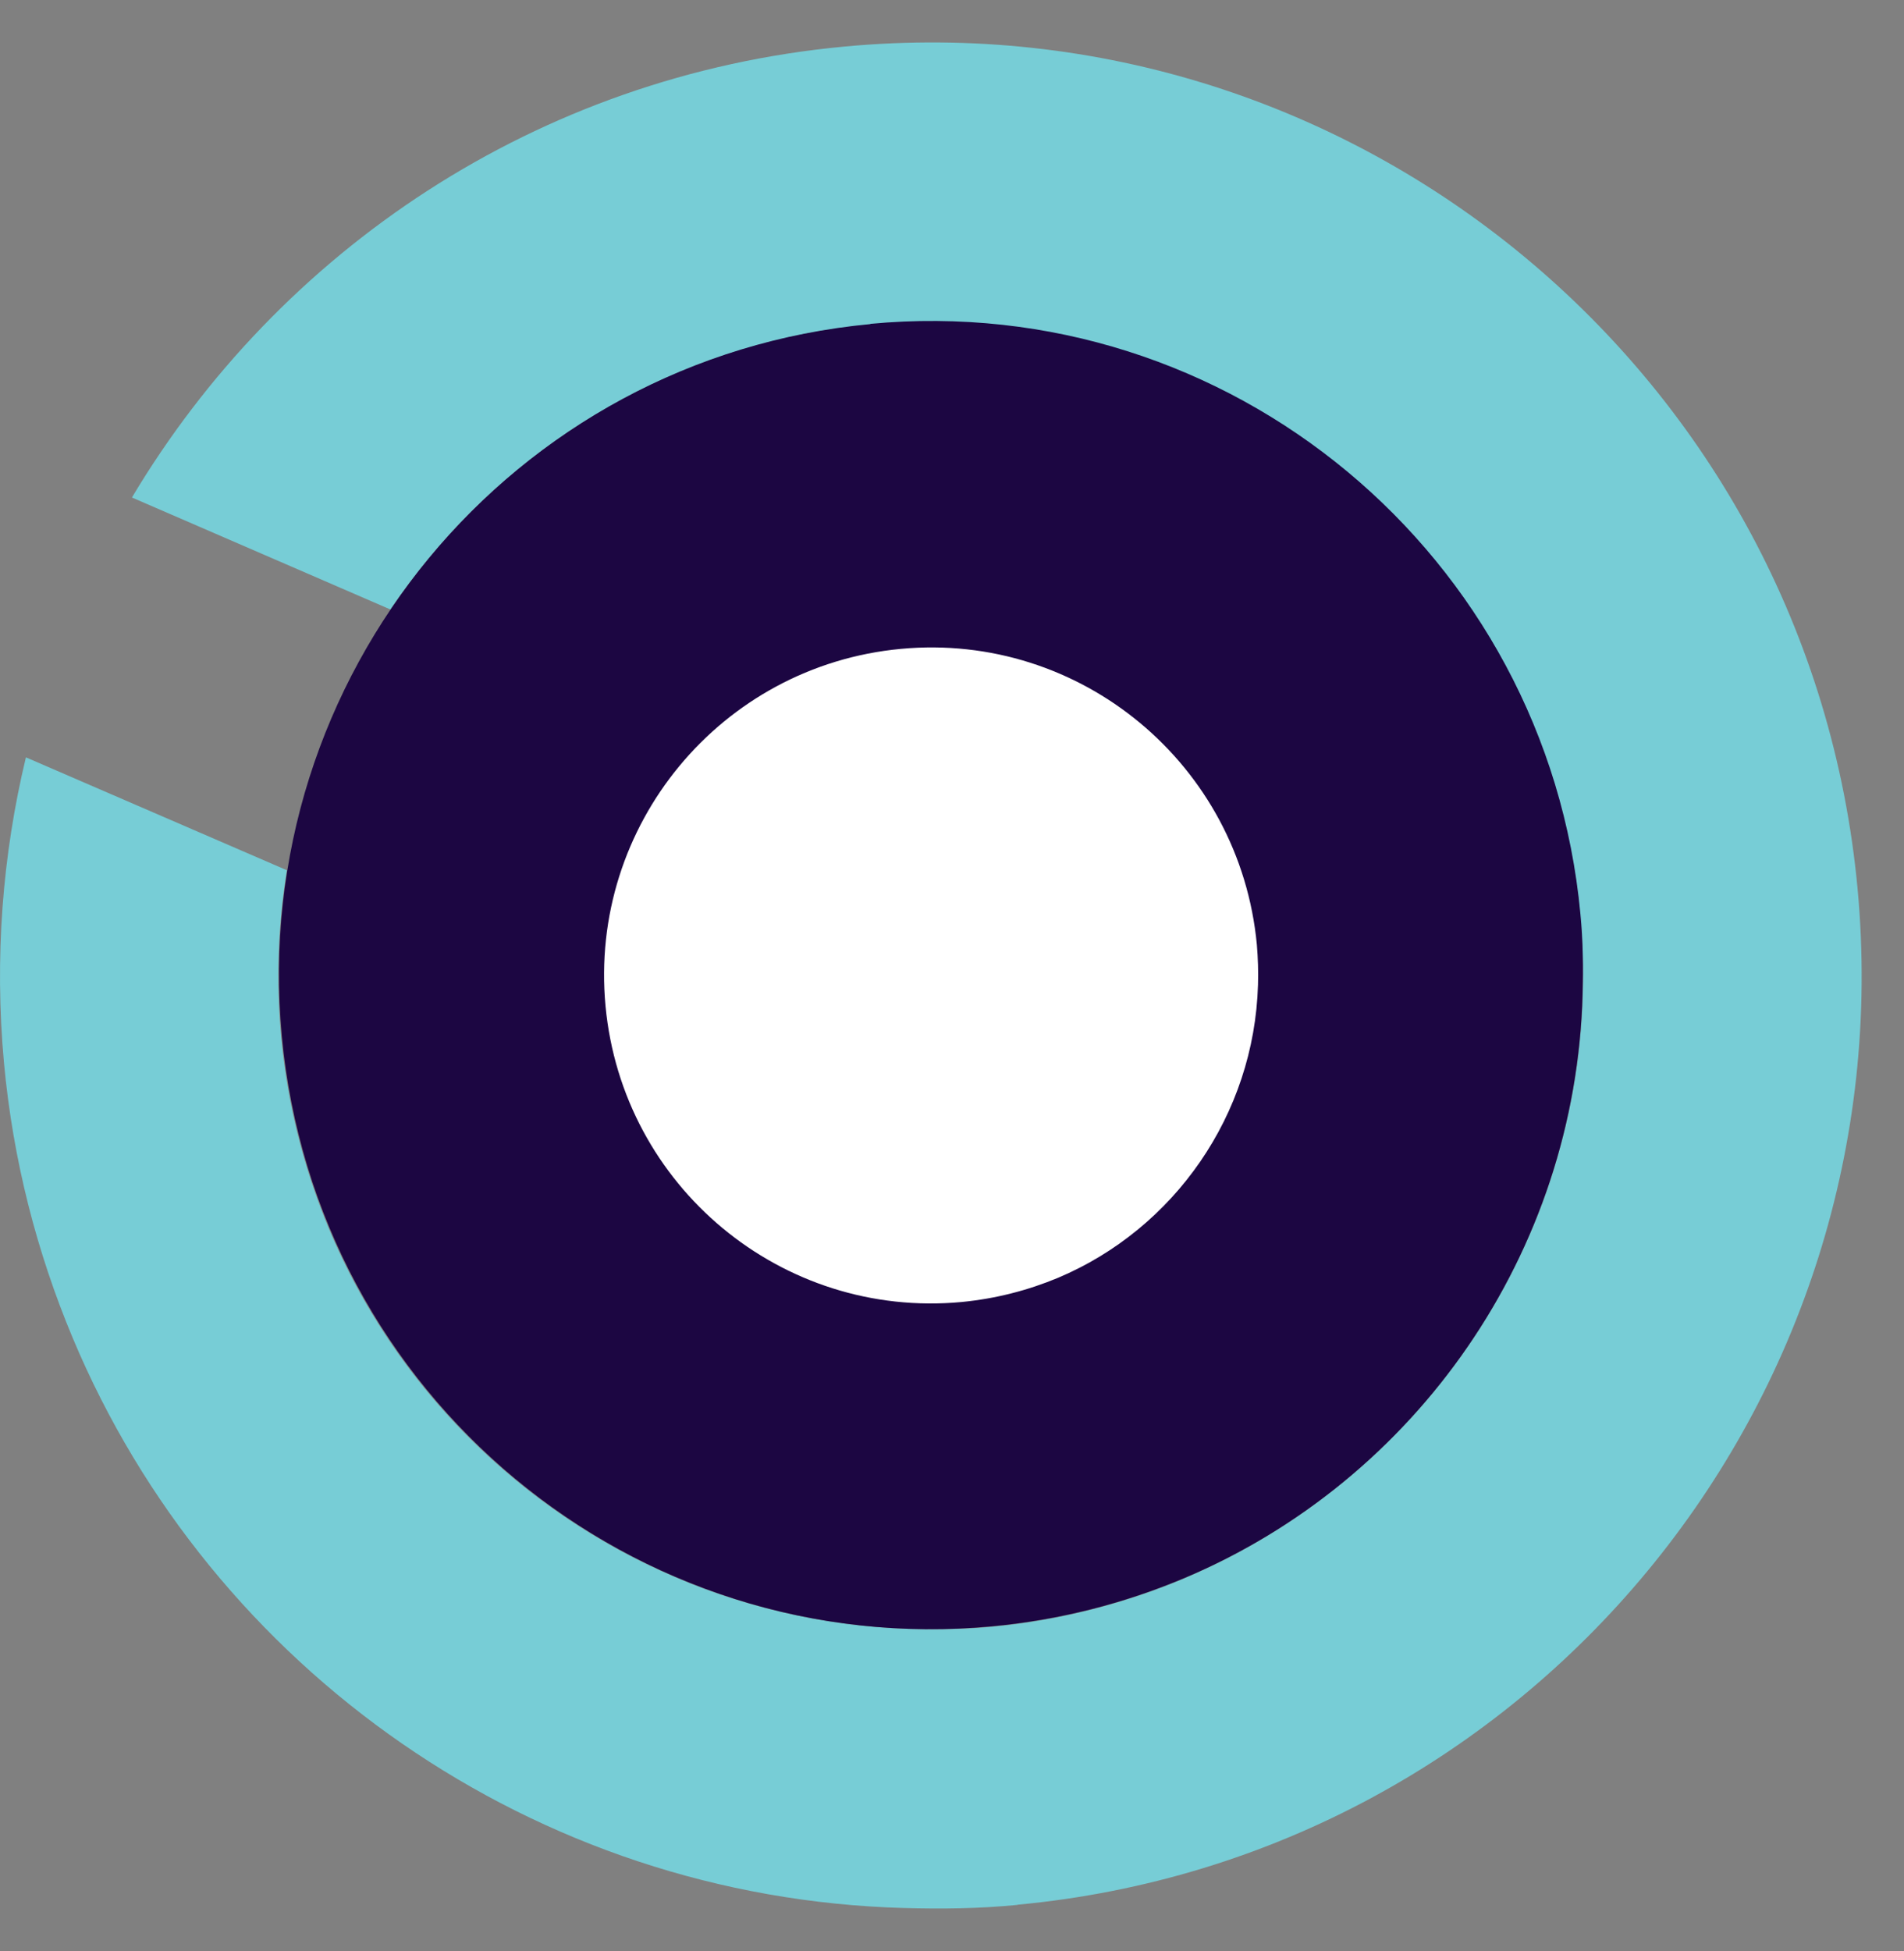 <svg xmlns="http://www.w3.org/2000/svg" width="41" height="42" viewBox="0 0 41 42" fill="none"><rect x="0" y="0" width="41" height="42" fill="#808080" stroke="none"/><path d="M21.914 41.004C32.935 39.971 41.03 30.175 40 19.128C38.97 8.085 29.197 -0.034 18.176 1.003C11.56 1.624 6.007 5.404 2.841 10.71L8.408 13.121C10.681 9.753 14.381 7.394 18.734 6.986C26.456 6.261 33.303 11.951 34.026 19.691C34.749 27.432 29.073 34.296 21.352 35.021C20.775 35.073 20.204 35.082 19.636 35.068C14.069 34.912 9.192 31.473 7.089 26.465C6.551 25.177 6.191 23.784 6.054 22.32C5.941 21.098 5.988 19.895 6.177 18.734L0.558 16.304C0.053 18.403 -0.122 20.615 0.086 22.884C0.28 24.978 0.795 26.963 1.565 28.801C4.561 35.949 11.522 40.857 19.466 41.075C20.274 41.098 21.087 41.089 21.909 41.008L21.914 41.004Z" fill="#77CDD6"></path><path d="M18.744 6.977C11.023 7.701 5.347 14.566 6.07 22.306C6.793 30.047 13.641 35.736 21.363 35.011C22.823 34.874 24.212 34.514 25.498 33.974C30.493 31.87 33.929 26.977 34.079 21.396C34.094 20.828 34.089 20.26 34.032 19.677C33.309 11.937 26.461 6.247 18.74 6.972L18.744 6.977Z" fill="#1C0642"></path><path d="M19.395 13.969C15.52 14.334 12.675 17.773 13.039 21.657C13.403 25.542 16.834 28.394 20.709 28.029C21.442 27.958 22.136 27.778 22.784 27.508C25.288 26.451 27.008 23.997 27.089 21.203C27.098 20.918 27.089 20.629 27.065 20.34C26.701 16.456 23.27 13.604 19.395 13.969Z" fill="white"></path></svg>